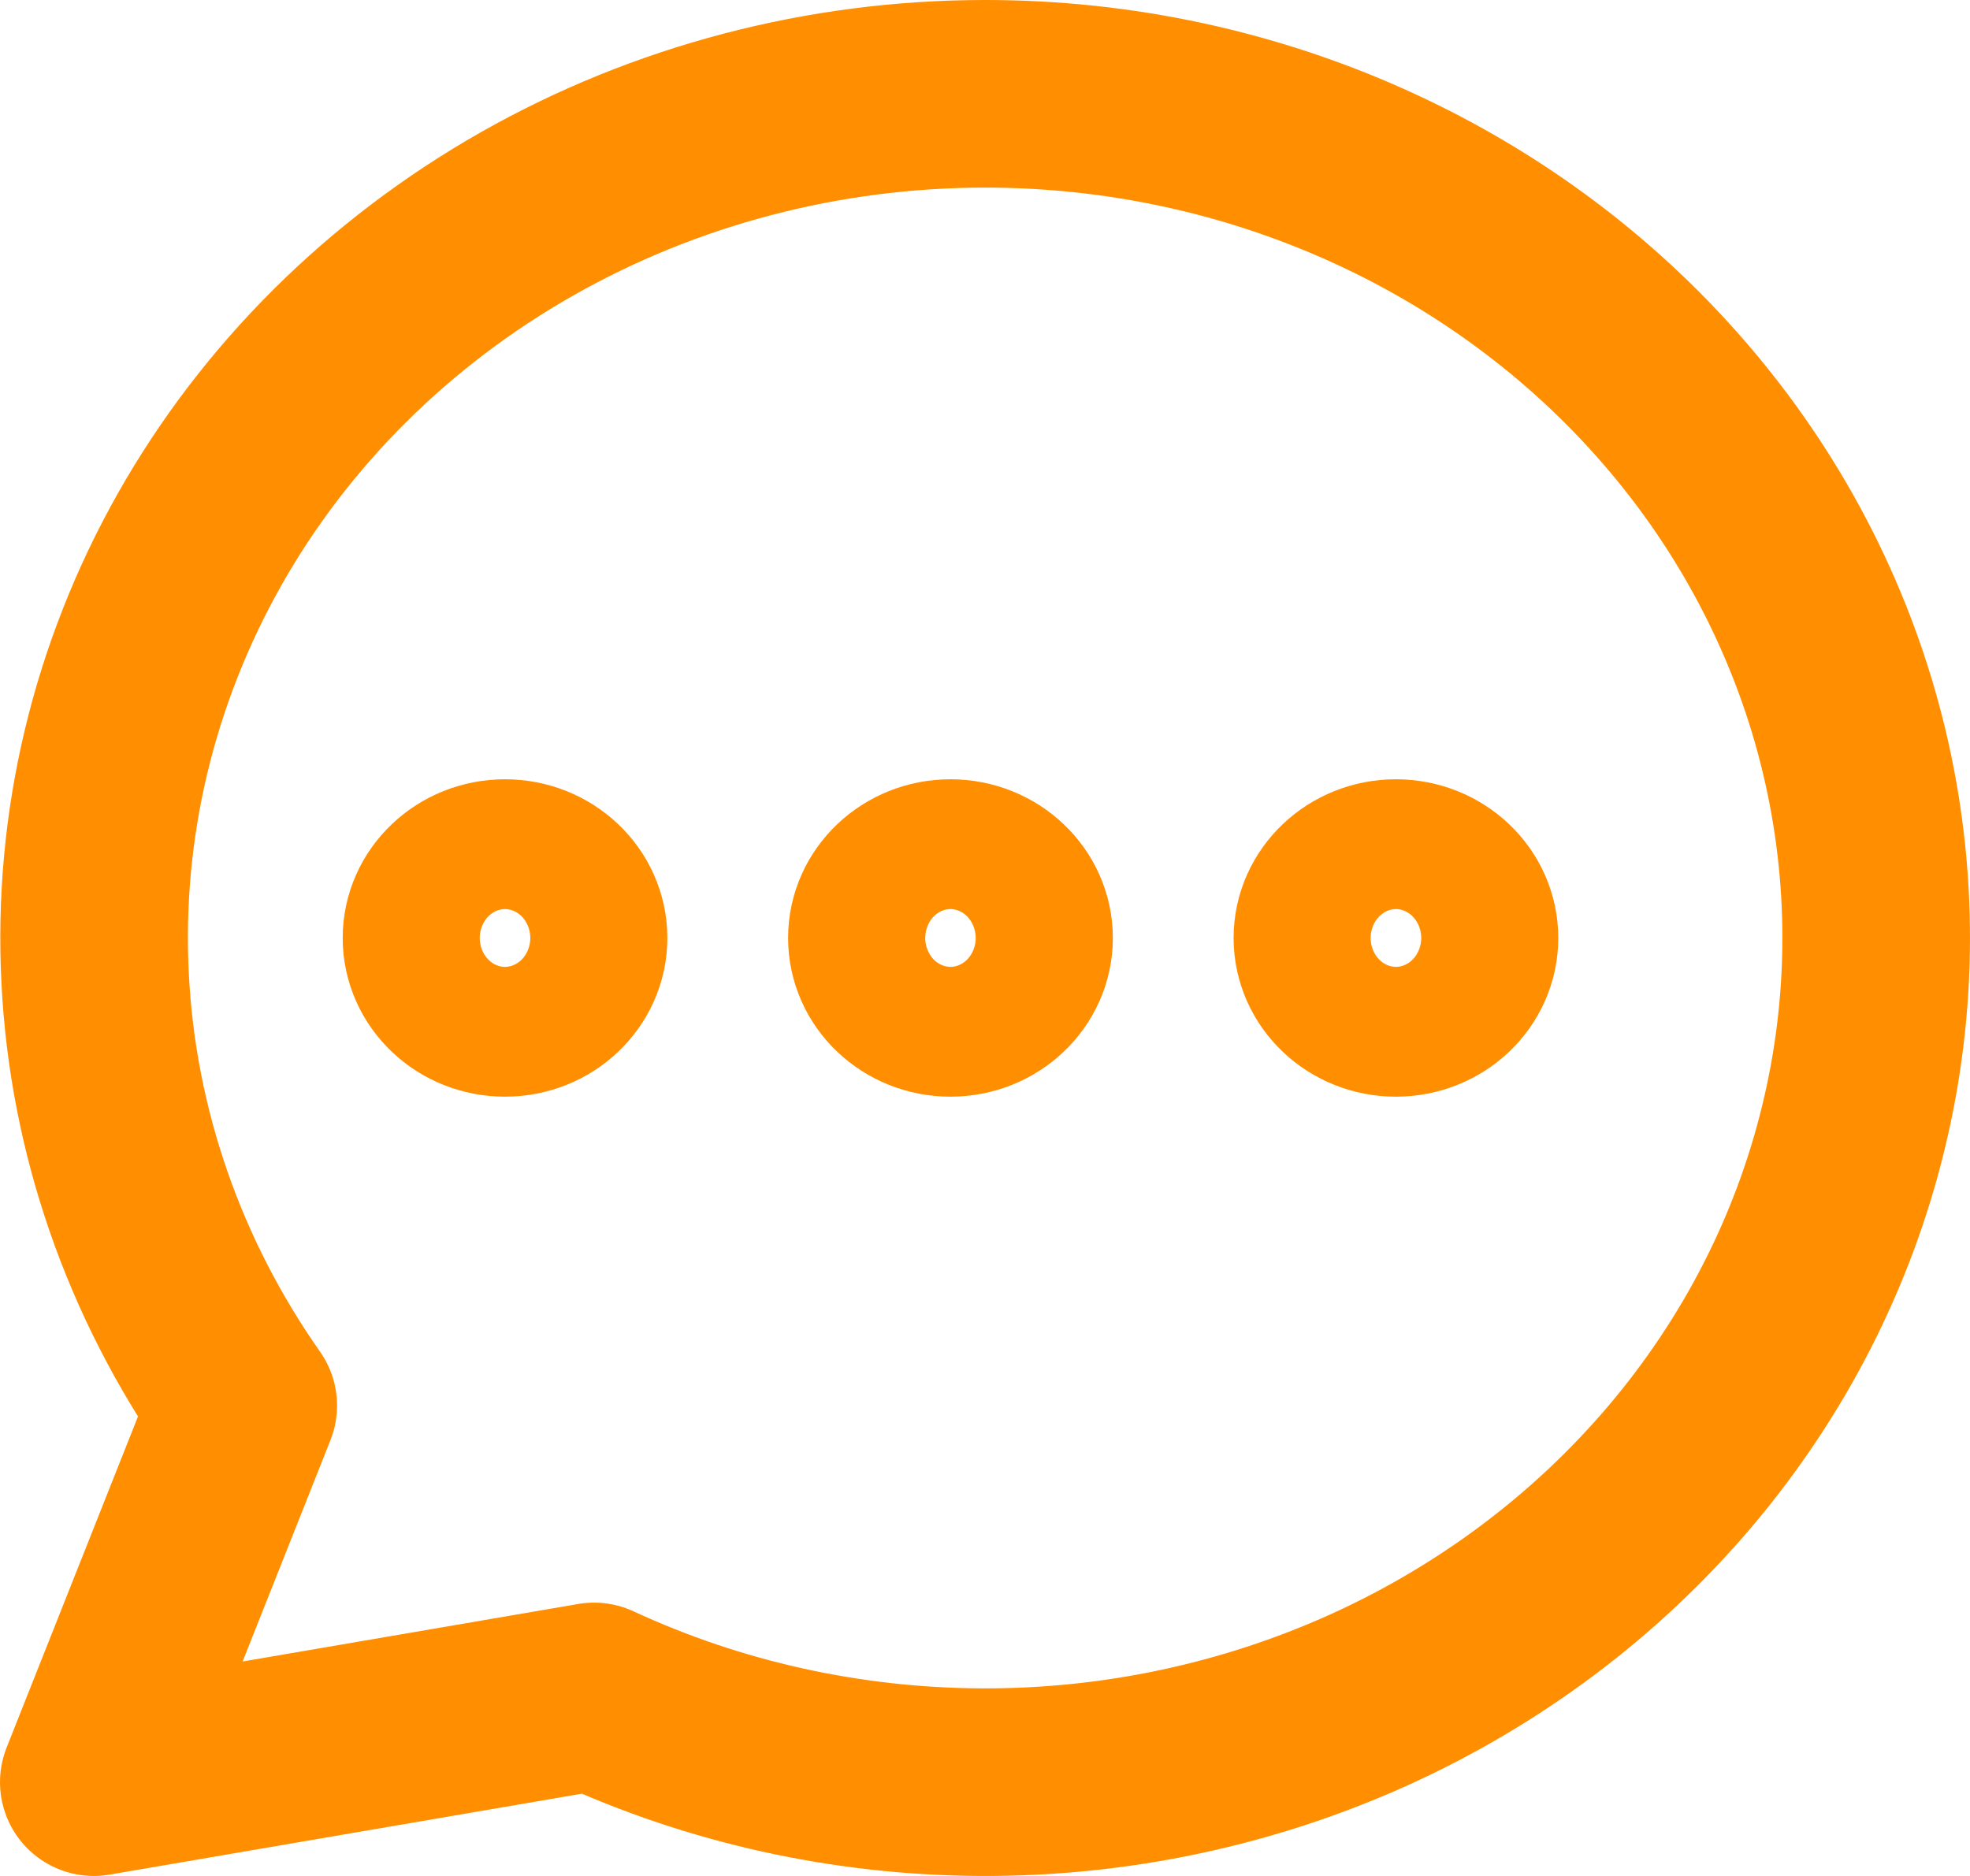 <svg width="21" height="20" viewBox="0 0 21 20" fill="none" xmlns="http://www.w3.org/2000/svg">
<path d="M5.383 10.692C5.787 10.692 6.114 10.382 6.114 10C6.114 9.618 5.787 9.308 5.383 9.308C4.98 9.308 4.653 9.618 4.653 10C4.653 10.382 4.98 10.692 5.383 10.692Z" stroke="#FF8F00" stroke-width="2" stroke-linecap="round" stroke-linejoin="round"/>
<path d="M10.132 10.692C10.535 10.692 10.863 10.382 10.863 10C10.863 9.618 10.535 9.308 10.132 9.308C9.728 9.308 9.401 9.618 9.401 10C9.401 10.382 9.728 10.692 10.132 10.692Z" stroke="#FF8F00" stroke-width="2" stroke-linecap="round" stroke-linejoin="round"/>
<path d="M14.88 10.692C15.284 10.692 15.611 10.382 15.611 10C15.611 9.618 15.284 9.308 14.88 9.308C14.477 9.308 14.15 9.618 14.15 10C14.15 10.382 14.477 10.692 14.88 10.692Z" stroke="#FF8F00" stroke-width="2" stroke-linecap="round" stroke-linejoin="round"/>
<path d="M10.497 1C8.779 1.001 7.094 1.443 5.62 2.279C4.146 3.116 2.939 4.315 2.128 5.75C1.317 7.186 0.932 8.802 1.014 10.428C1.095 12.055 1.641 13.629 2.593 14.985L1 19L6.333 18.086C7.617 18.681 9.026 18.993 10.456 19C11.885 19.007 13.297 18.707 14.588 18.125C15.878 17.542 17.013 16.691 17.908 15.635C18.803 14.579 19.435 13.345 19.756 12.025C20.078 10.706 20.081 9.334 19.766 8.013C19.45 6.692 18.824 5.455 17.934 4.396C17.044 3.336 15.913 2.48 14.625 1.892C13.338 1.304 11.927 0.999 10.497 1Z" stroke="#FF8F00" stroke-width="2" stroke-linecap="round" stroke-linejoin="round"/>
</svg>
